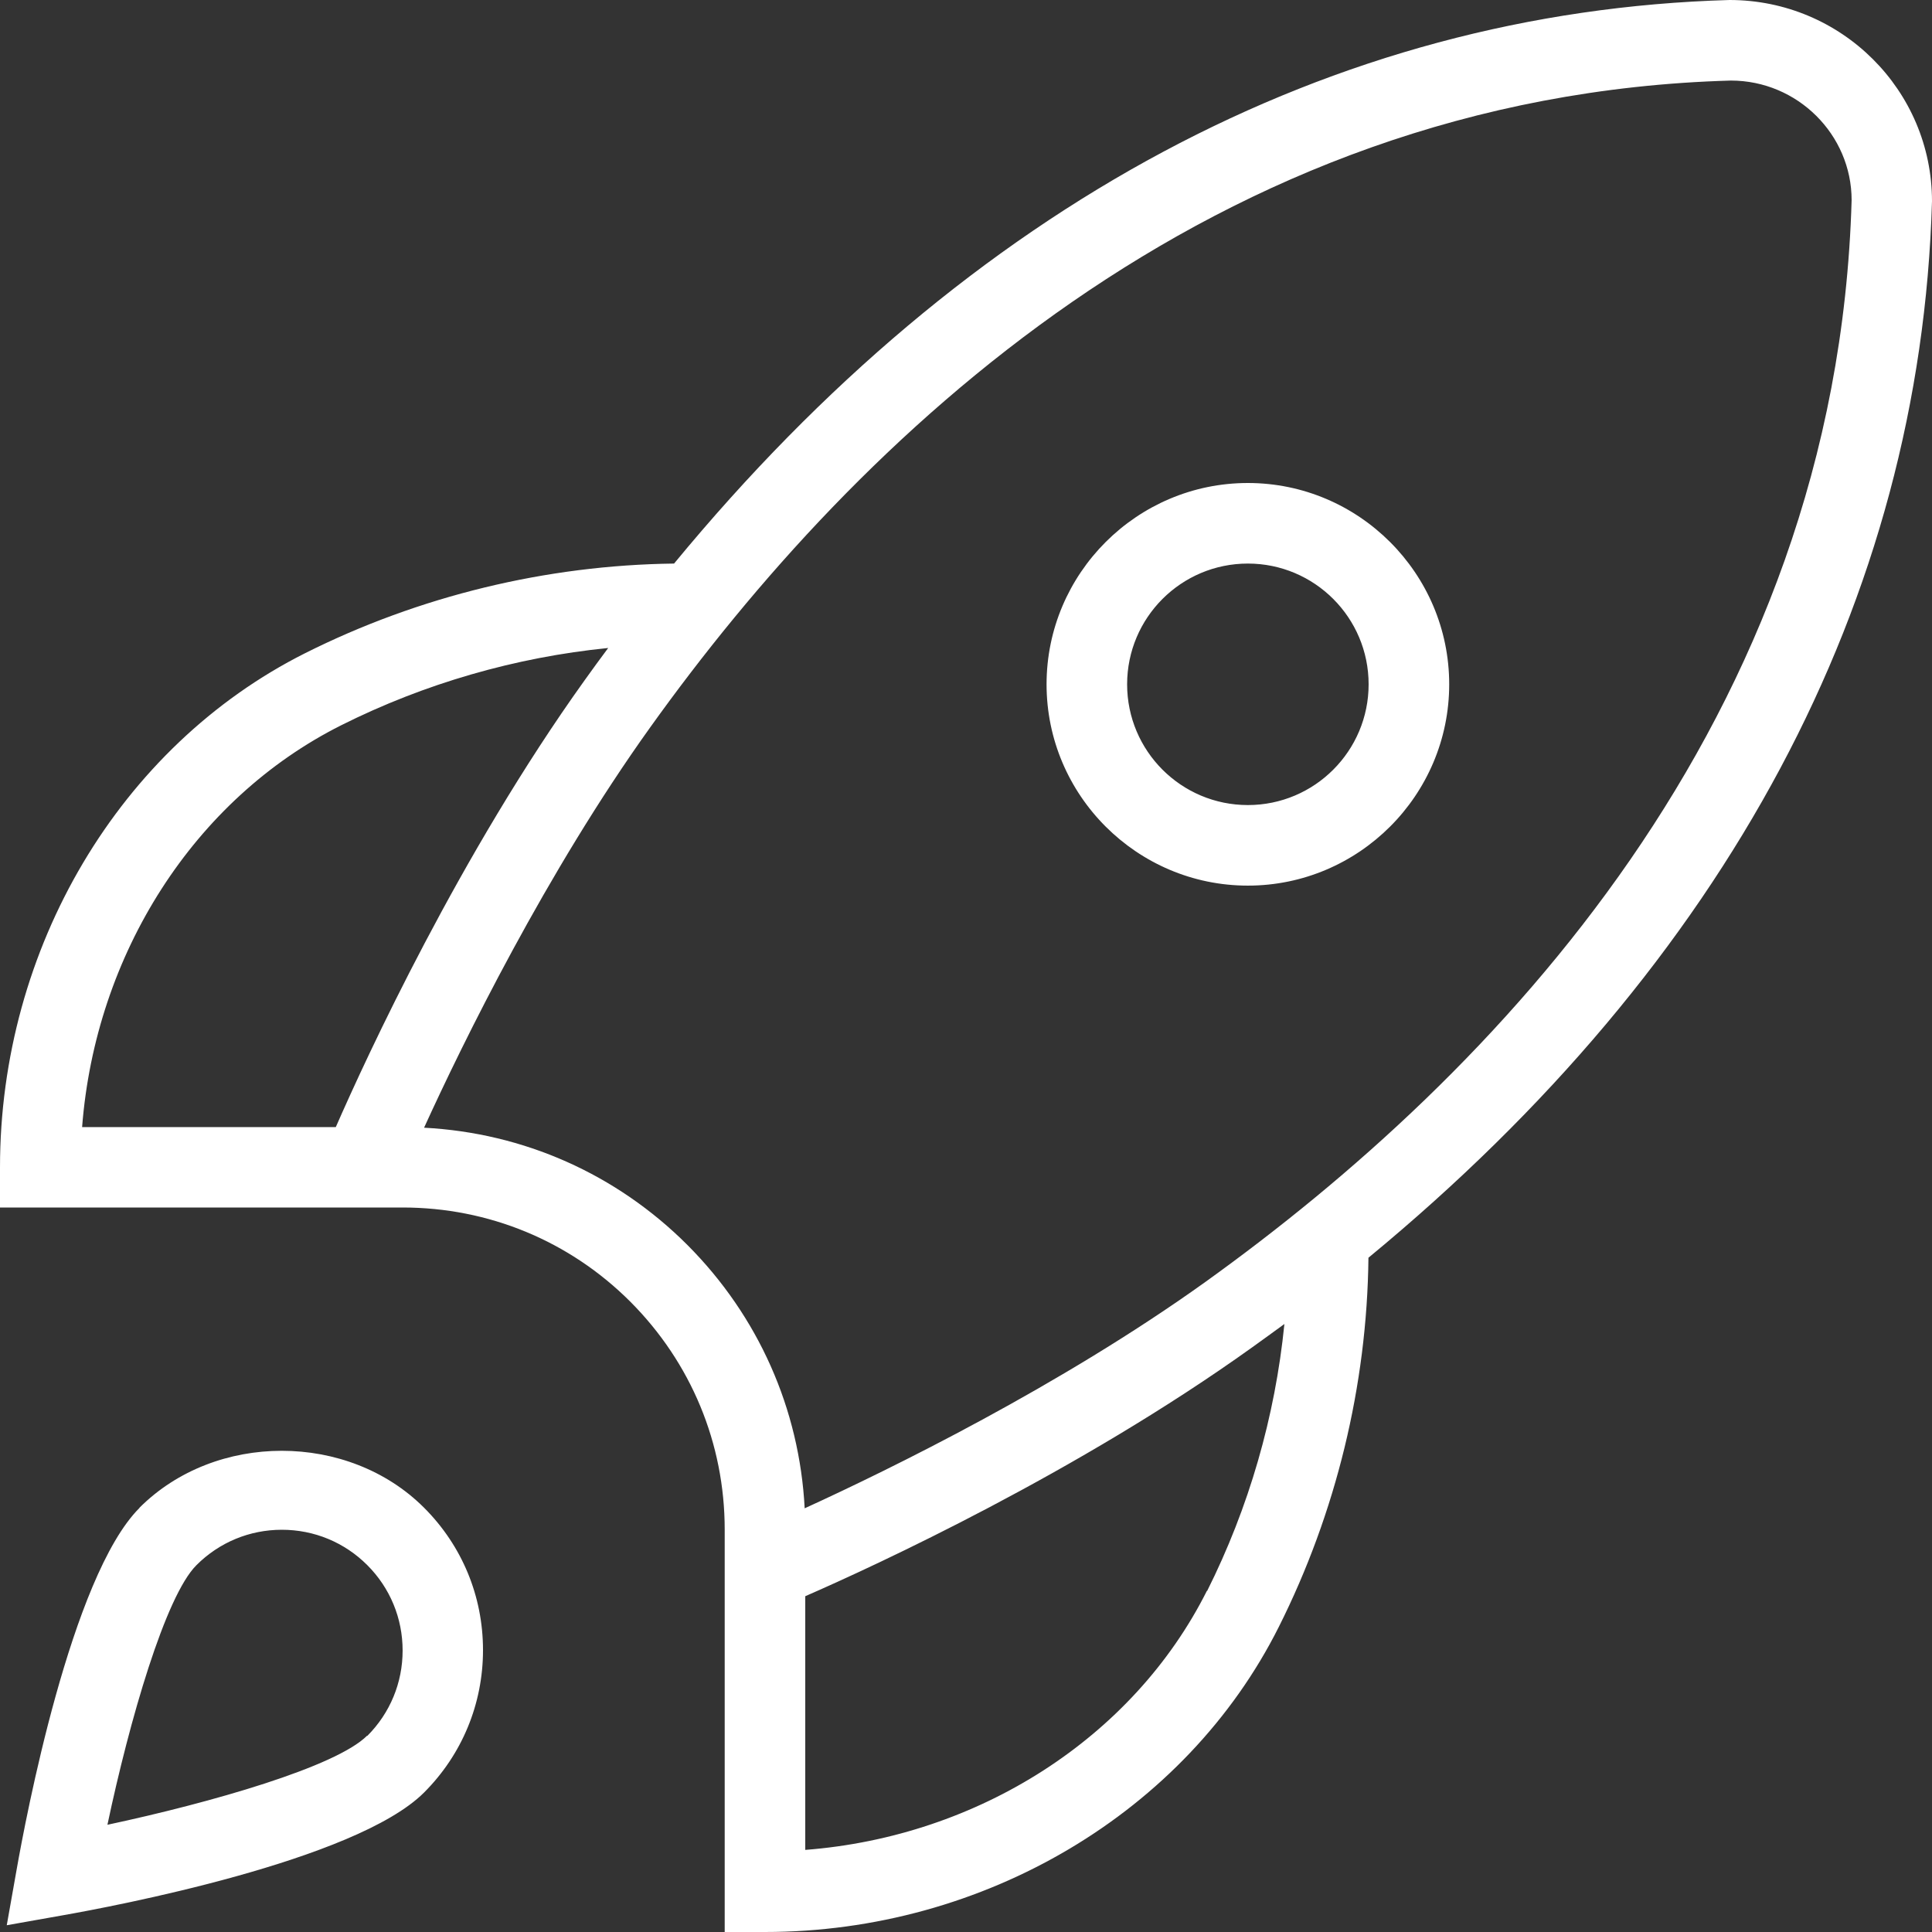 <svg width="86" height="86" viewBox="0 0 86 86" fill="none" xmlns="http://www.w3.org/2000/svg">
<rect x="0" y="0" width="86" height="86" fill="#333333" stroke="none"/>
<path d="M55.547 21.5C50.611 21.5 46.586 25.525 46.586 30.461C46.586 35.398 50.611 39.422 55.547 39.422C60.484 39.422 64.509 35.398 64.509 30.461C64.509 25.525 60.484 21.5 55.547 21.5ZM55.547 35.836C52.58 35.836 50.172 33.428 50.172 30.461C50.172 27.494 52.58 25.086 55.547 25.086C58.514 25.086 60.922 27.494 60.922 30.461C60.922 33.428 58.514 35.836 55.547 35.836ZM86 8.961C86 4.025 81.975 0 76.987 0C59.28 0.507 43.146 9.142 30.005 25.086C24.321 25.155 18.653 26.531 13.579 29.077C5.332 33.222 0 42.2 0 51.961V53.75H17.922C21.749 53.75 25.353 55.238 28.062 57.947C30.762 60.656 32.259 64.251 32.259 68.086V86H34.047C43.808 86 52.787 80.668 56.923 72.421C59.469 67.347 60.854 61.671 60.914 55.986C76.858 42.845 85.493 26.712 86 8.953V8.961ZM15.188 32.284C18.894 30.427 22.945 29.257 27.073 28.844C26.72 29.317 26.368 29.799 26.024 30.281C20.459 38.046 16.306 47.068 14.947 50.172H3.655C4.248 42.467 8.643 35.57 15.188 32.284ZM53.724 70.812C50.439 77.357 43.55 81.752 35.845 82.345V71.053C38.958 69.694 47.971 65.541 55.737 59.976C56.218 59.632 56.7 59.28 57.173 58.936C56.76 63.064 55.59 67.114 53.733 70.821L53.724 70.812ZM53.647 57.07C47.188 61.696 39.62 65.403 35.819 67.14C35.587 62.711 33.755 58.583 30.599 55.418C27.434 52.254 23.306 50.43 18.877 50.198C20.614 46.388 24.321 38.829 28.948 32.37C38.089 19.599 53.87 4.24 77.047 3.586C80.014 3.586 82.422 5.994 82.422 8.91C81.76 32.13 66.409 47.911 53.647 57.07ZM6.209 67.123C3.165 70.167 1.127 81.029 0.748 83.179L0.301 85.699L2.821 85.252C4.971 84.873 15.833 82.835 18.877 79.791C20.563 78.105 21.5 75.852 21.5 73.453C21.5 71.053 20.571 68.809 18.877 67.114C15.497 63.735 9.589 63.735 6.209 67.114V67.123ZM16.34 77.262C14.955 78.647 9.408 80.238 4.782 81.227C5.762 76.592 7.362 71.045 8.746 69.669C9.761 68.654 11.111 68.095 12.547 68.095C13.984 68.095 15.334 68.654 16.349 69.669C17.363 70.683 17.922 72.034 17.922 73.47C17.922 74.906 17.363 76.256 16.349 77.271L16.34 77.262Z" fill="white"/>
</svg>
